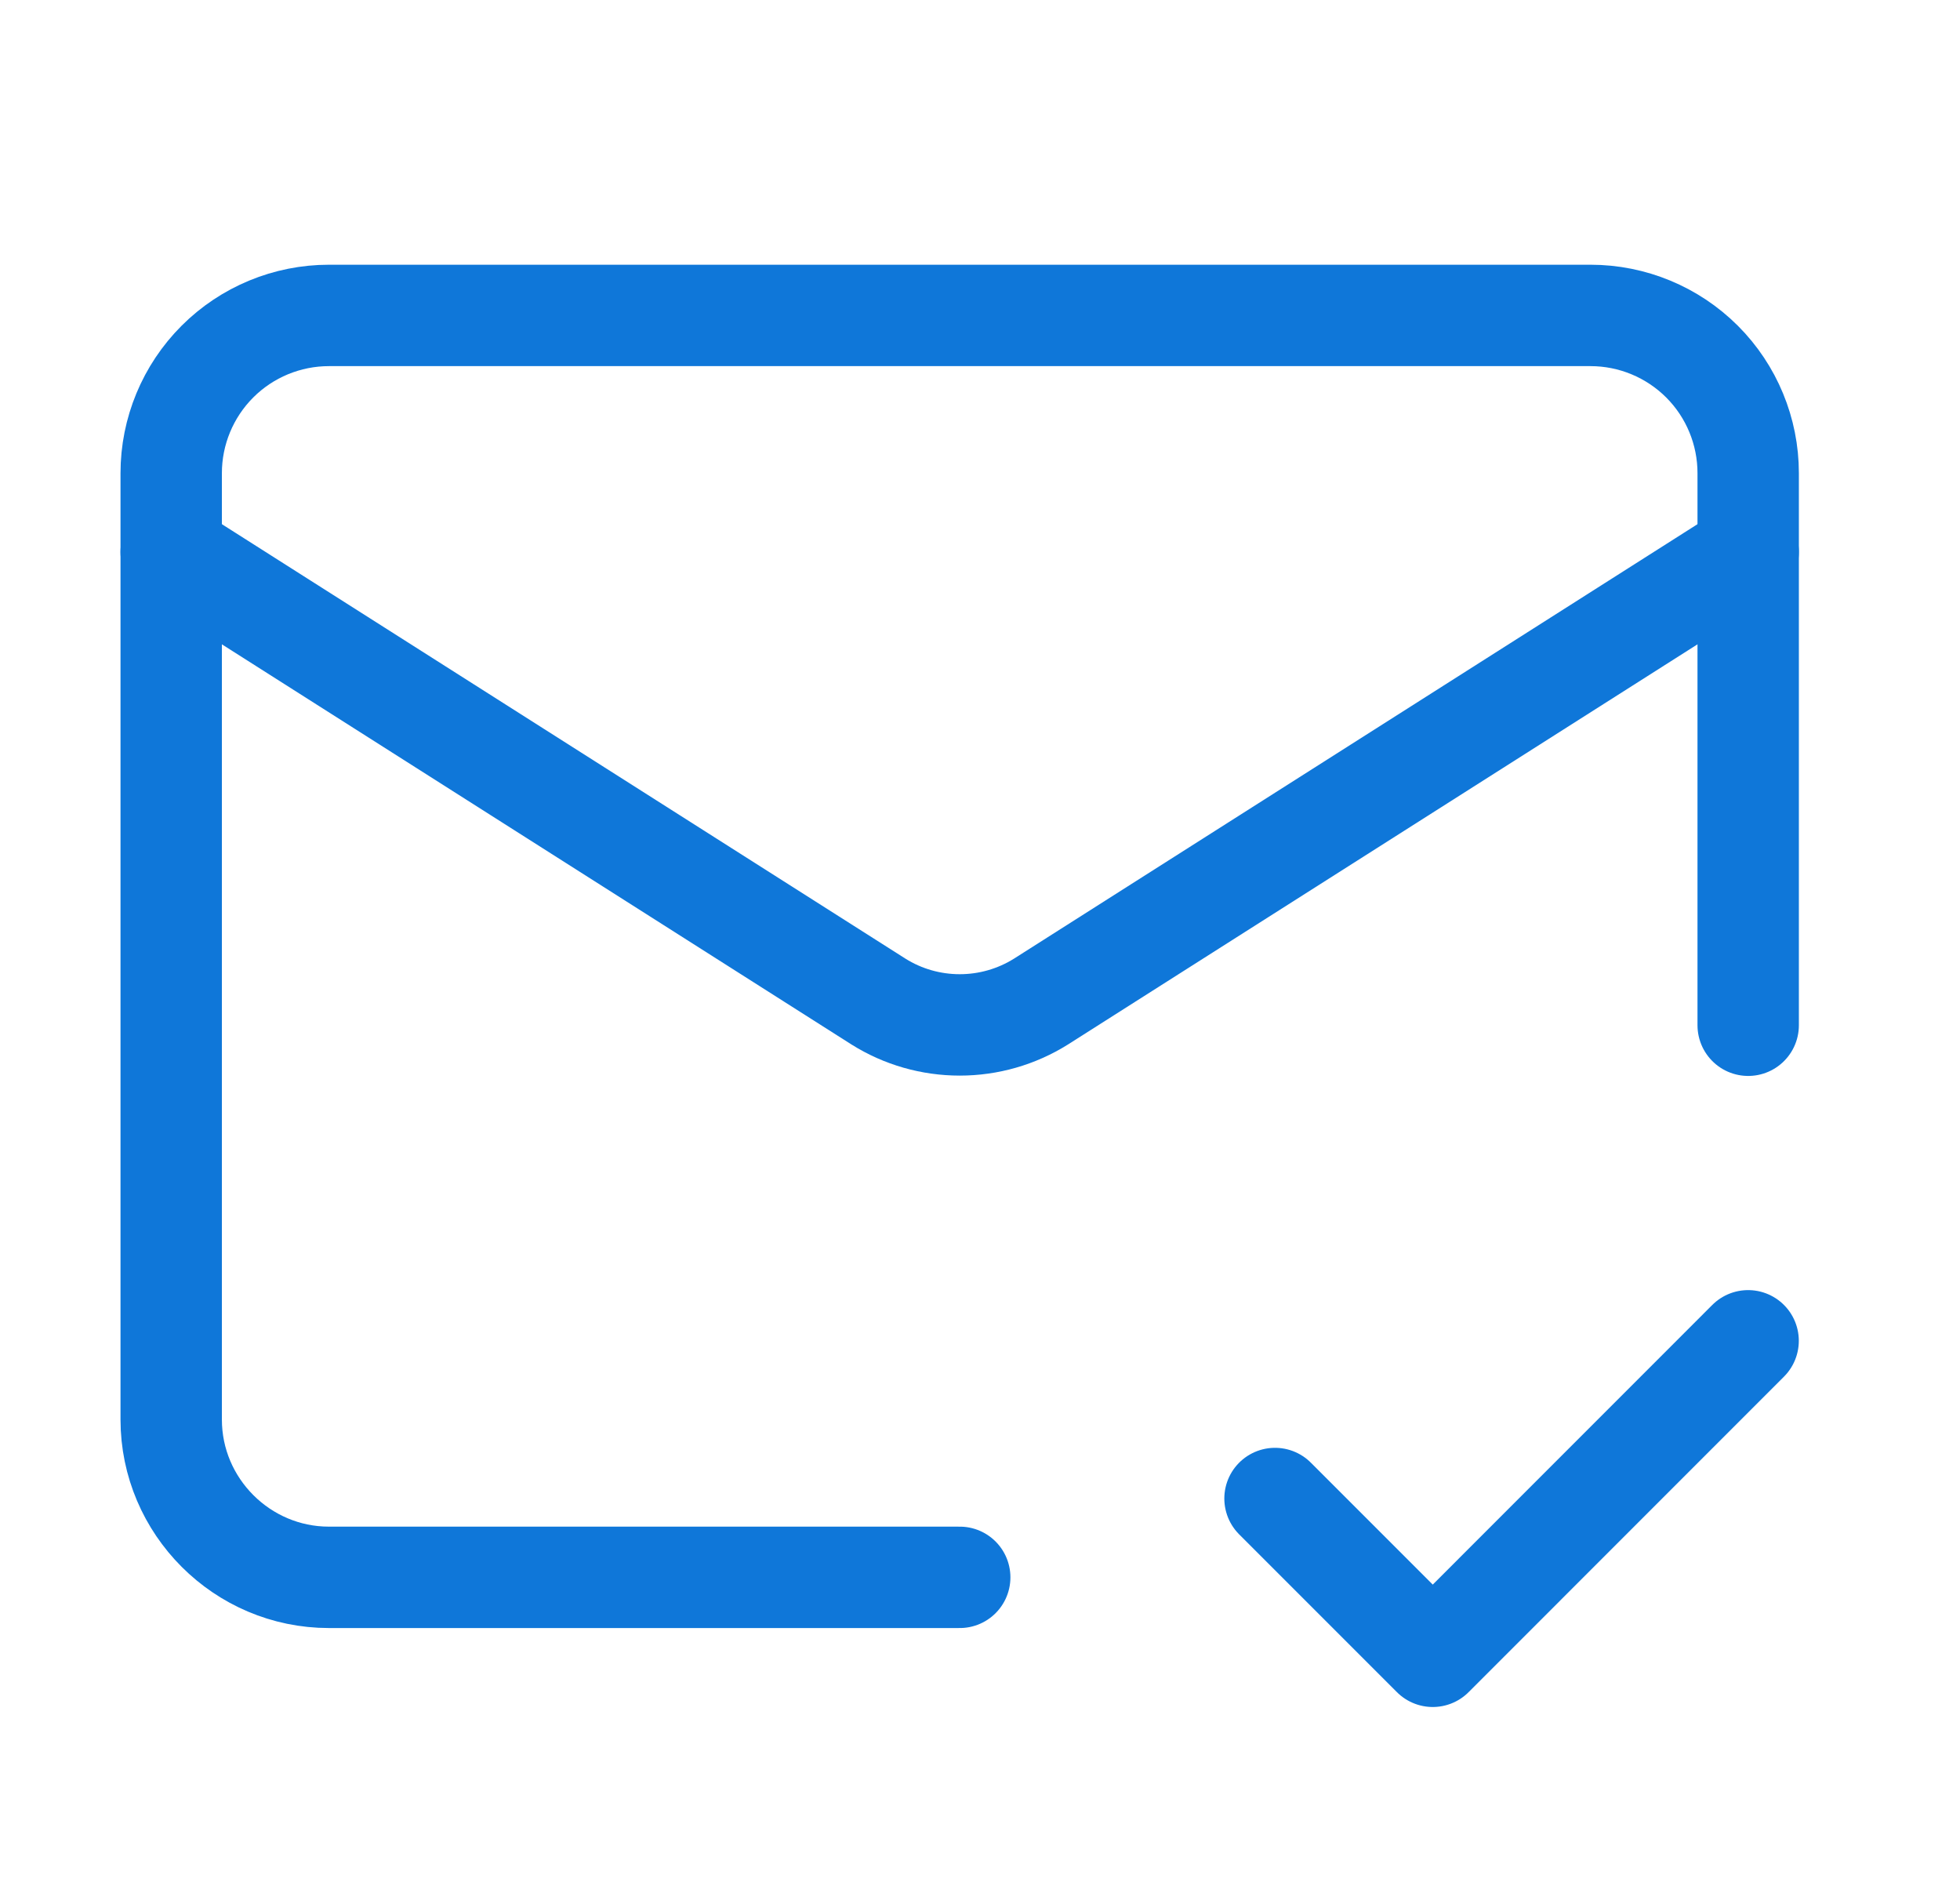 <svg xmlns="http://www.w3.org/2000/svg" width="29" height="28" viewBox="0 0 29 28" fill="none"><path d="M25.866 15.166V6.999C25.866 6.381 25.621 5.787 25.183 5.349C24.745 4.912 24.152 4.666 23.533 4.666H4.867C4.248 4.666 3.654 4.912 3.217 5.349C2.779 5.787 2.533 6.381 2.533 6.999V20.999C2.533 22.283 3.583 23.333 4.867 23.333H14.2" stroke="#0F77D9" stroke-width="1.5" stroke-linecap="round" stroke-linejoin="round"></path><path d="M25.866 8.166L15.402 14.816C15.041 15.042 14.625 15.161 14.2 15.161C13.775 15.161 13.358 15.042 12.998 14.816L2.533 8.166" stroke="#0F77D9" stroke-width="1.5" stroke-linecap="round" stroke-linejoin="round"></path><path d="M18.865 22.167L21.199 24.501L25.865 19.834" stroke="#0F77D9" stroke-width="1.5" stroke-linecap="round" stroke-linejoin="round"></path></svg>